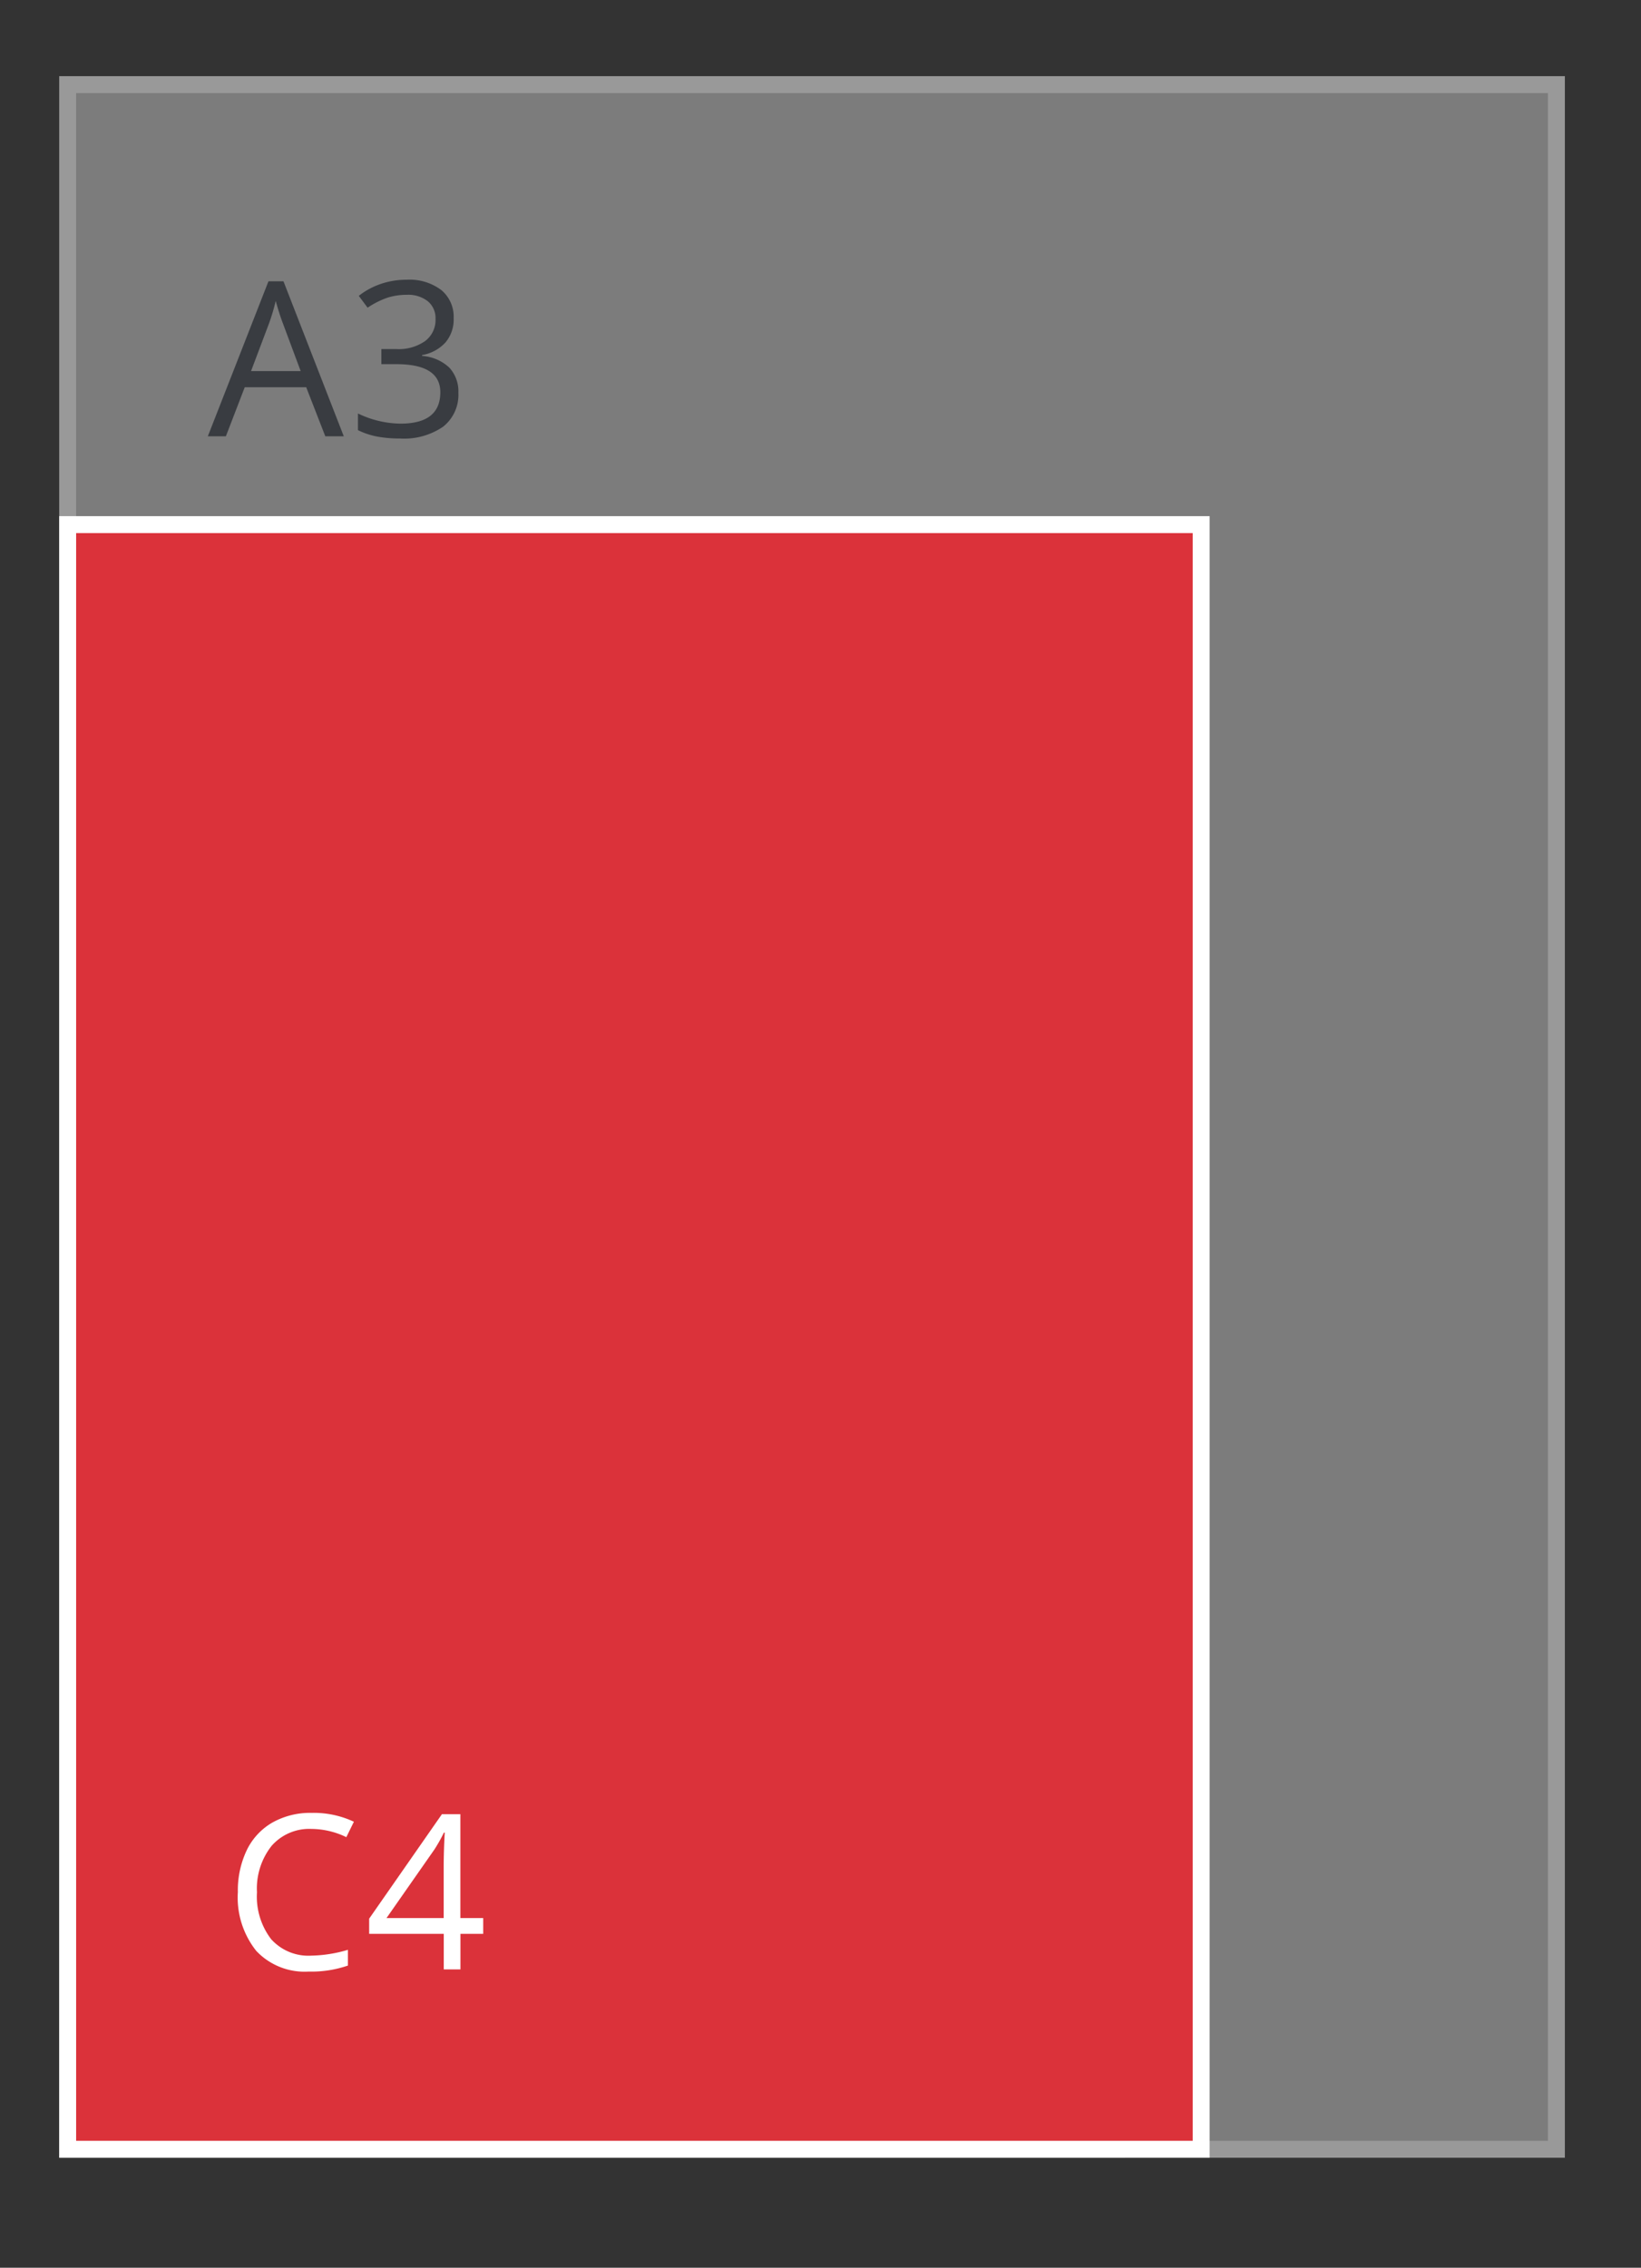 <svg id="Enveloppen" xmlns="http://www.w3.org/2000/svg" width="97" height="134" viewBox="0 0 97 134">
  <rect x="0" y="0" width="97" height="134" fill="#333333" stroke="none"/>
<defs>
    <style>
      .cls-1 {
        opacity: 0.5;
      }

      .cls-2 {
        fill: #c6c6c6;
      }

      .cls-2, .cls-4 {
        stroke: #fff;
        stroke-width: 1px;
      }

      .cls-3 {
        fill: #3f4650;
      }

      .cls-3, .cls-5 {
        fill-rule: evenodd;
      }

      .cls-4 {
        fill: #DB323A;
      }

      .cls-5 {
        fill: #fff;
      }
    </style>
  </defs>
  <g id="SVG-A3-achter" class="cls-1">
    <rect id="lichtgrijs_copy_4" data-name="lichtgrijs copy 4" class="cls-2" x="4" y="5" width="88" height="122"/>
    <rect id="lichtgrijs_copy_5" data-name="lichtgrijs copy 5" class="cls-2" x="4" y="38" width="62" height="89"/>
    <g id="outline">
      <path id="A3_copy" data-name="A3 copy" class="cls-3" d="M20.322,25.782l-3.566-9.161H15.869l-3.585,9.161h1.067l1.116-2.9H18.1l1.129,2.9h1.092ZM14.84,21.926L15.906,19.1a11.89,11.89,0,0,0,.391-1.317q0.217,0.78.422,1.317l1.054,2.827H14.84Zm11.243-4.789a3.123,3.123,0,0,0-2.053-.608,4.65,4.65,0,0,0-1.535.253,4.336,4.336,0,0,0-1.287.7l0.521,0.7a5.013,5.013,0,0,1,1.2-.6,3.794,3.794,0,0,1,1.122-.162,1.871,1.871,0,0,1,1.237.381,1.292,1.292,0,0,1,.456,1.048,1.55,1.55,0,0,1-.62,1.307,2.714,2.714,0,0,1-1.681.471H22.542v0.892h0.893q2.592,0,2.592,1.66,0,1.853-2.35,1.853a5.911,5.911,0,0,1-2.518-.6v0.986a4.484,4.484,0,0,0,1.163.384,7.37,7.37,0,0,0,1.318.109,4.071,4.071,0,0,0,2.555-.7,2.4,2.4,0,0,0,.9-2.006,2.065,2.065,0,0,0-.527-1.473,2.588,2.588,0,0,0-1.619-.7v-0.05a2.432,2.432,0,0,0,1.38-.743,2.089,2.089,0,0,0,.487-1.429A2.055,2.055,0,0,0,26.083,17.136Z"/>
      <path id="A4_copy" data-name="A4 copy" class="cls-3" d="M20.322,57.782l-3.566-9.161H15.869l-3.585,9.161h1.067l1.116-2.9H18.1l1.129,2.9h1.092ZM14.84,53.926L15.906,51.1a11.89,11.89,0,0,0,.391-1.317q0.217,0.78.422,1.317l1.054,2.827H14.84Zm12.744,0.818H26.238V48.609H25.147l-4.3,6.172v0.9h4.409v2.1h0.986v-2.1h1.346V54.743Zm-5.712,0,2.834-4.056a9.38,9.38,0,0,0,.558-0.992h0.05q-0.062,1.123-.062,2.016v3.033h-3.38Z"/>
    </g>
  </g>
  <g id="Standaard_C" data-name="Standaard C">
    <g id="C4">
      <rect id="rood" class="cls-4" x="4" y="31" width="67" height="96"/>
      <path id="C4_copy" data-name="C4 copy" class="cls-5" d="M20.472,108.557l0.447-.911a5.582,5.582,0,0,0-2.493-.524,4.555,4.555,0,0,0-2.329.574,3.779,3.779,0,0,0-1.513,1.635,5.513,5.513,0,0,0-.524,2.471,5.057,5.057,0,0,0,1.088,3.476A3.923,3.923,0,0,0,18.24,116.5a6.63,6.63,0,0,0,2.326-.356v-0.93a8.07,8.07,0,0,1-2.164.344,2.957,2.957,0,0,1-2.378-.977,4.137,4.137,0,0,1-.834-2.768,4.057,4.057,0,0,1,.865-2.742,2.955,2.955,0,0,1,2.36-1,4.788,4.788,0,0,1,2.059.487h0Zm8.087,4.78H27.213V107.2H26.122l-4.3,6.172v0.9h4.409v2.1h0.986v-2.1h1.346v-0.942Zm-5.712,0,2.834-4.056a9.416,9.416,0,0,0,.558-0.992h0.05q-0.062,1.123-.062,2.015v3.033h-3.38Z"/>
    </g>
  </g>
</svg>

